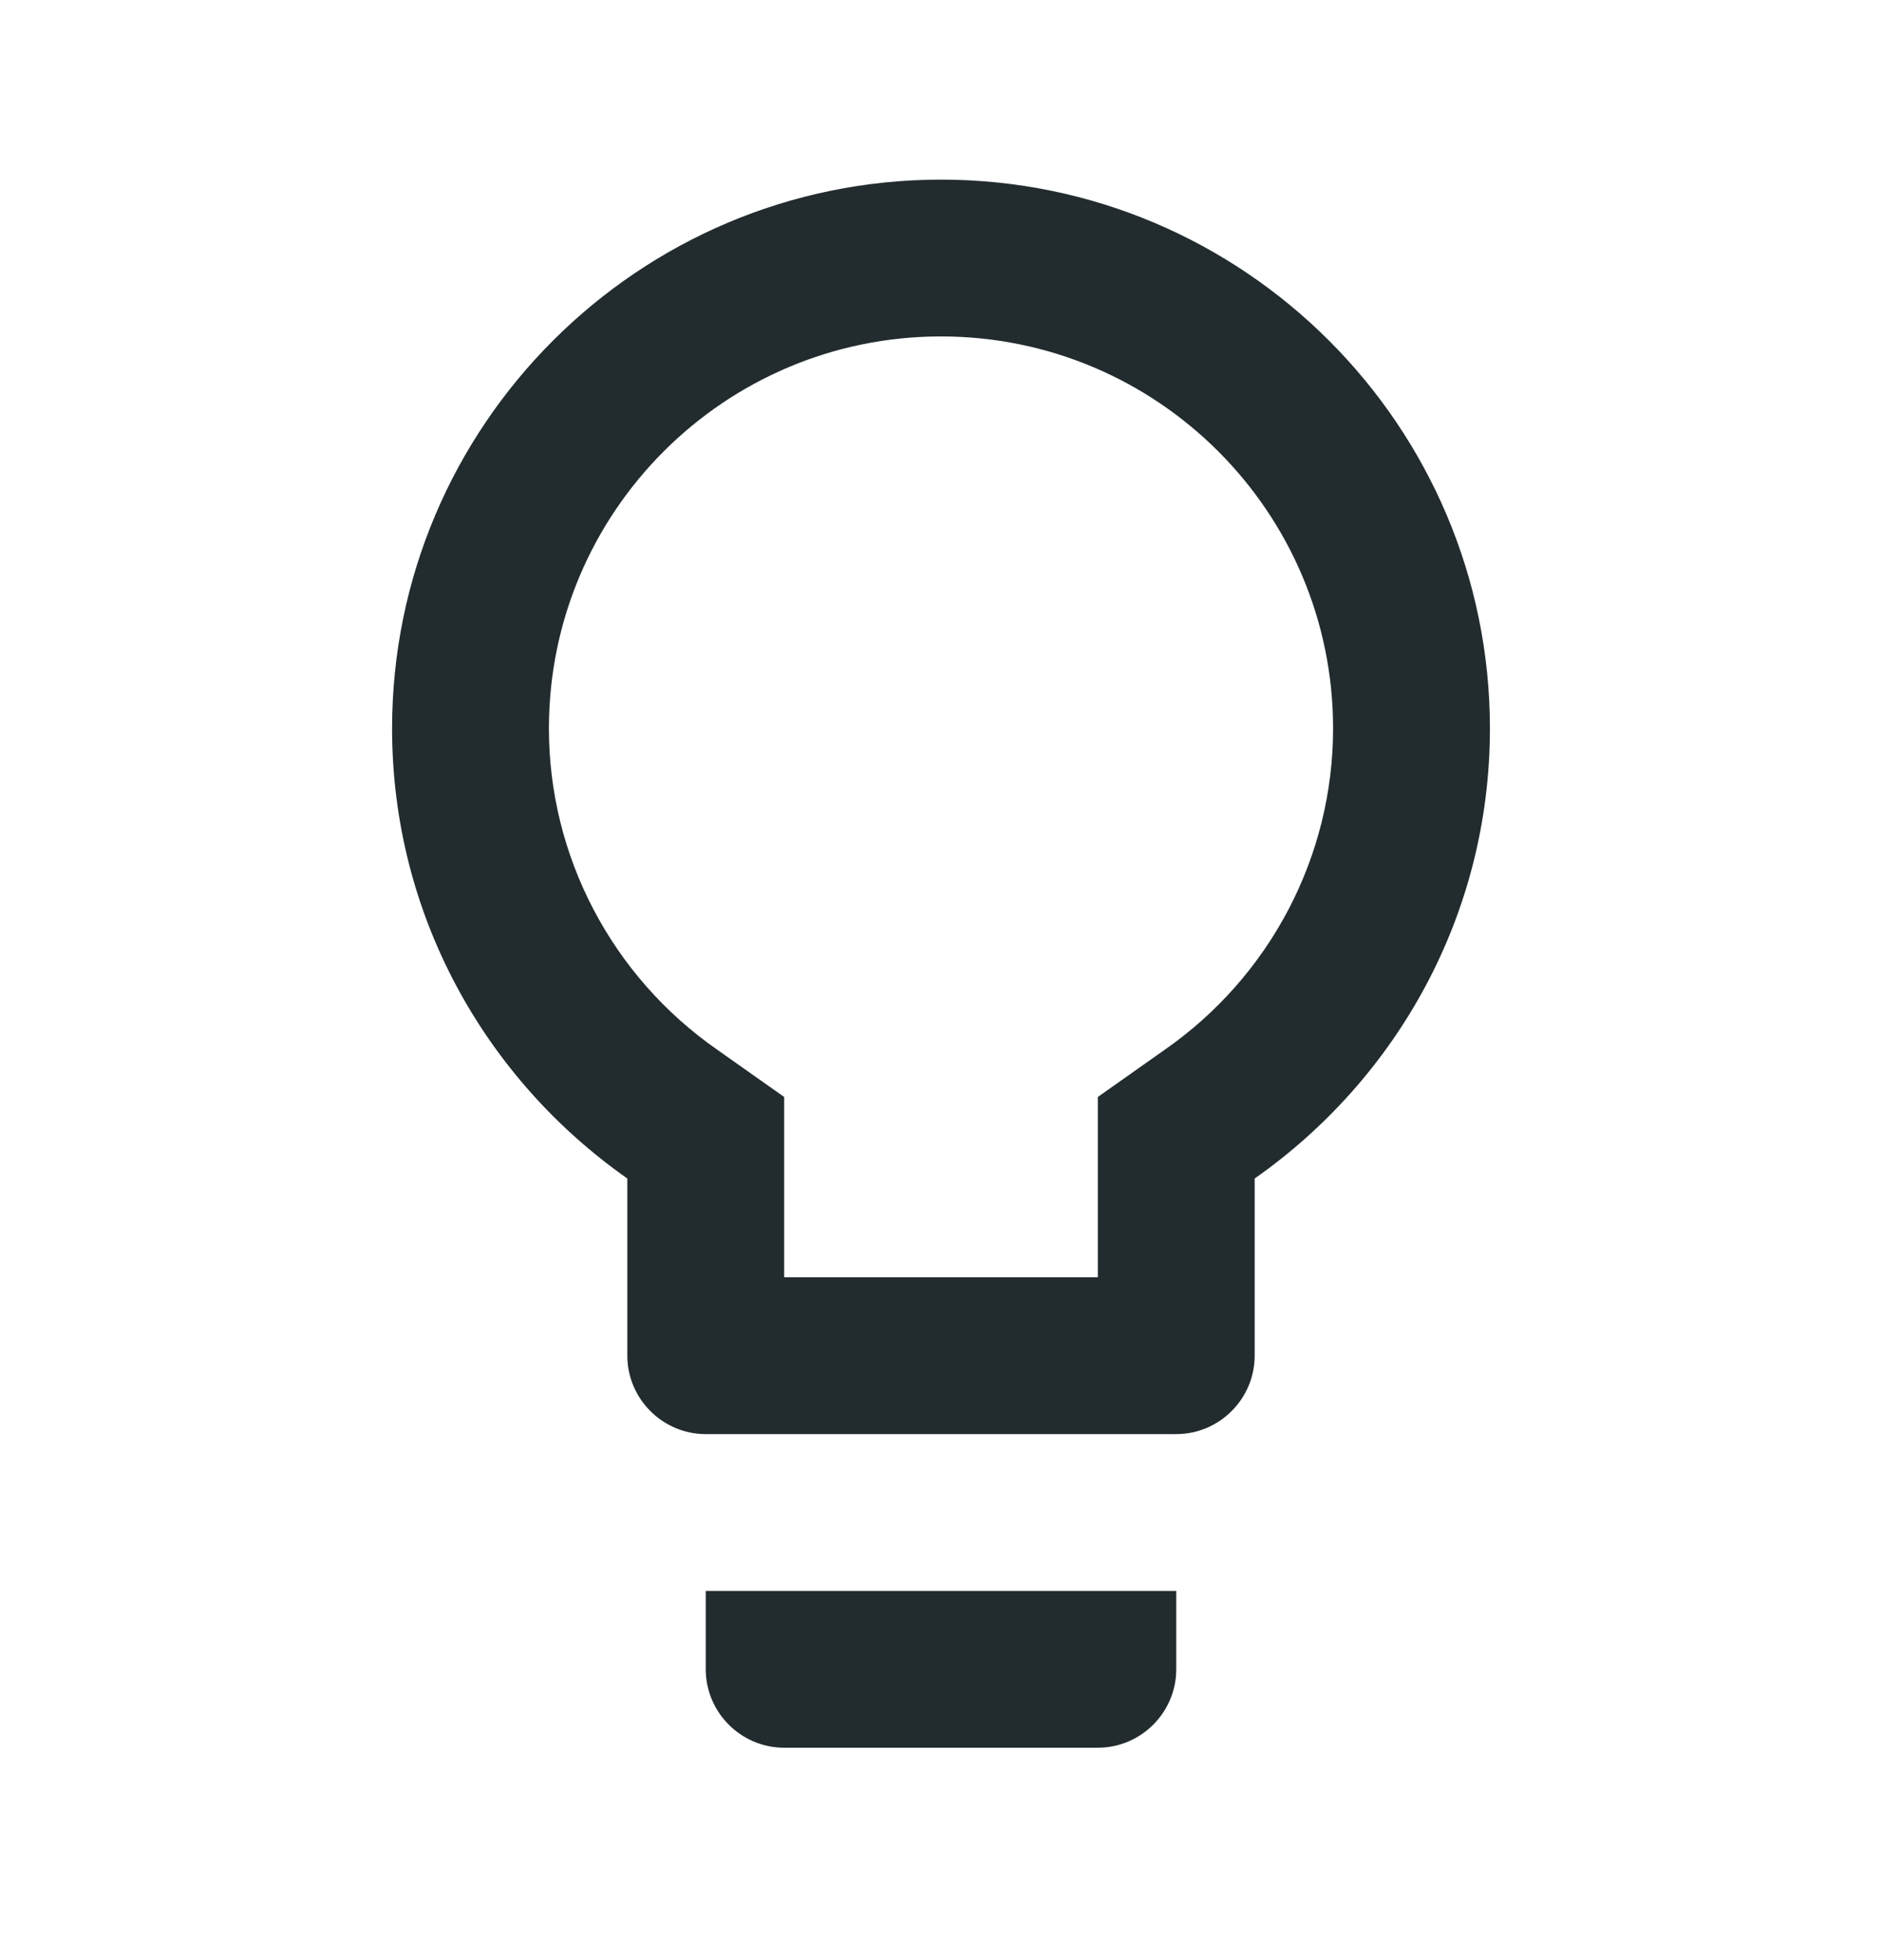<svg width="24" height="25" viewBox="0 0 24 25" fill="none" xmlns="http://www.w3.org/2000/svg">
<path fill-rule="evenodd" clip-rule="evenodd" d="M12 2.291C8.14 2.291 5 5.431 5 9.291C5 11.671 6.19 13.761 8 15.031V17.291C8 17.841 8.45 18.291 9 18.291H15C15.55 18.291 16 17.841 16 17.291V15.031C17.81 13.761 19 11.671 19 9.291C19 5.431 15.86 2.291 12 2.291ZM9 21.291C9 21.841 9.45 22.291 10 22.291H14C14.55 22.291 15 21.841 15 21.291V20.291H9V21.291ZM14 13.991L14.85 13.391C16.2 12.451 17 10.921 17 9.291C17 6.531 14.76 4.291 12 4.291C9.24 4.291 7 6.531 7 9.291C7 10.921 7.8 12.451 9.15 13.391L10 13.991V16.291H14V13.991Z" fill="#222C2E"/>
</svg>

